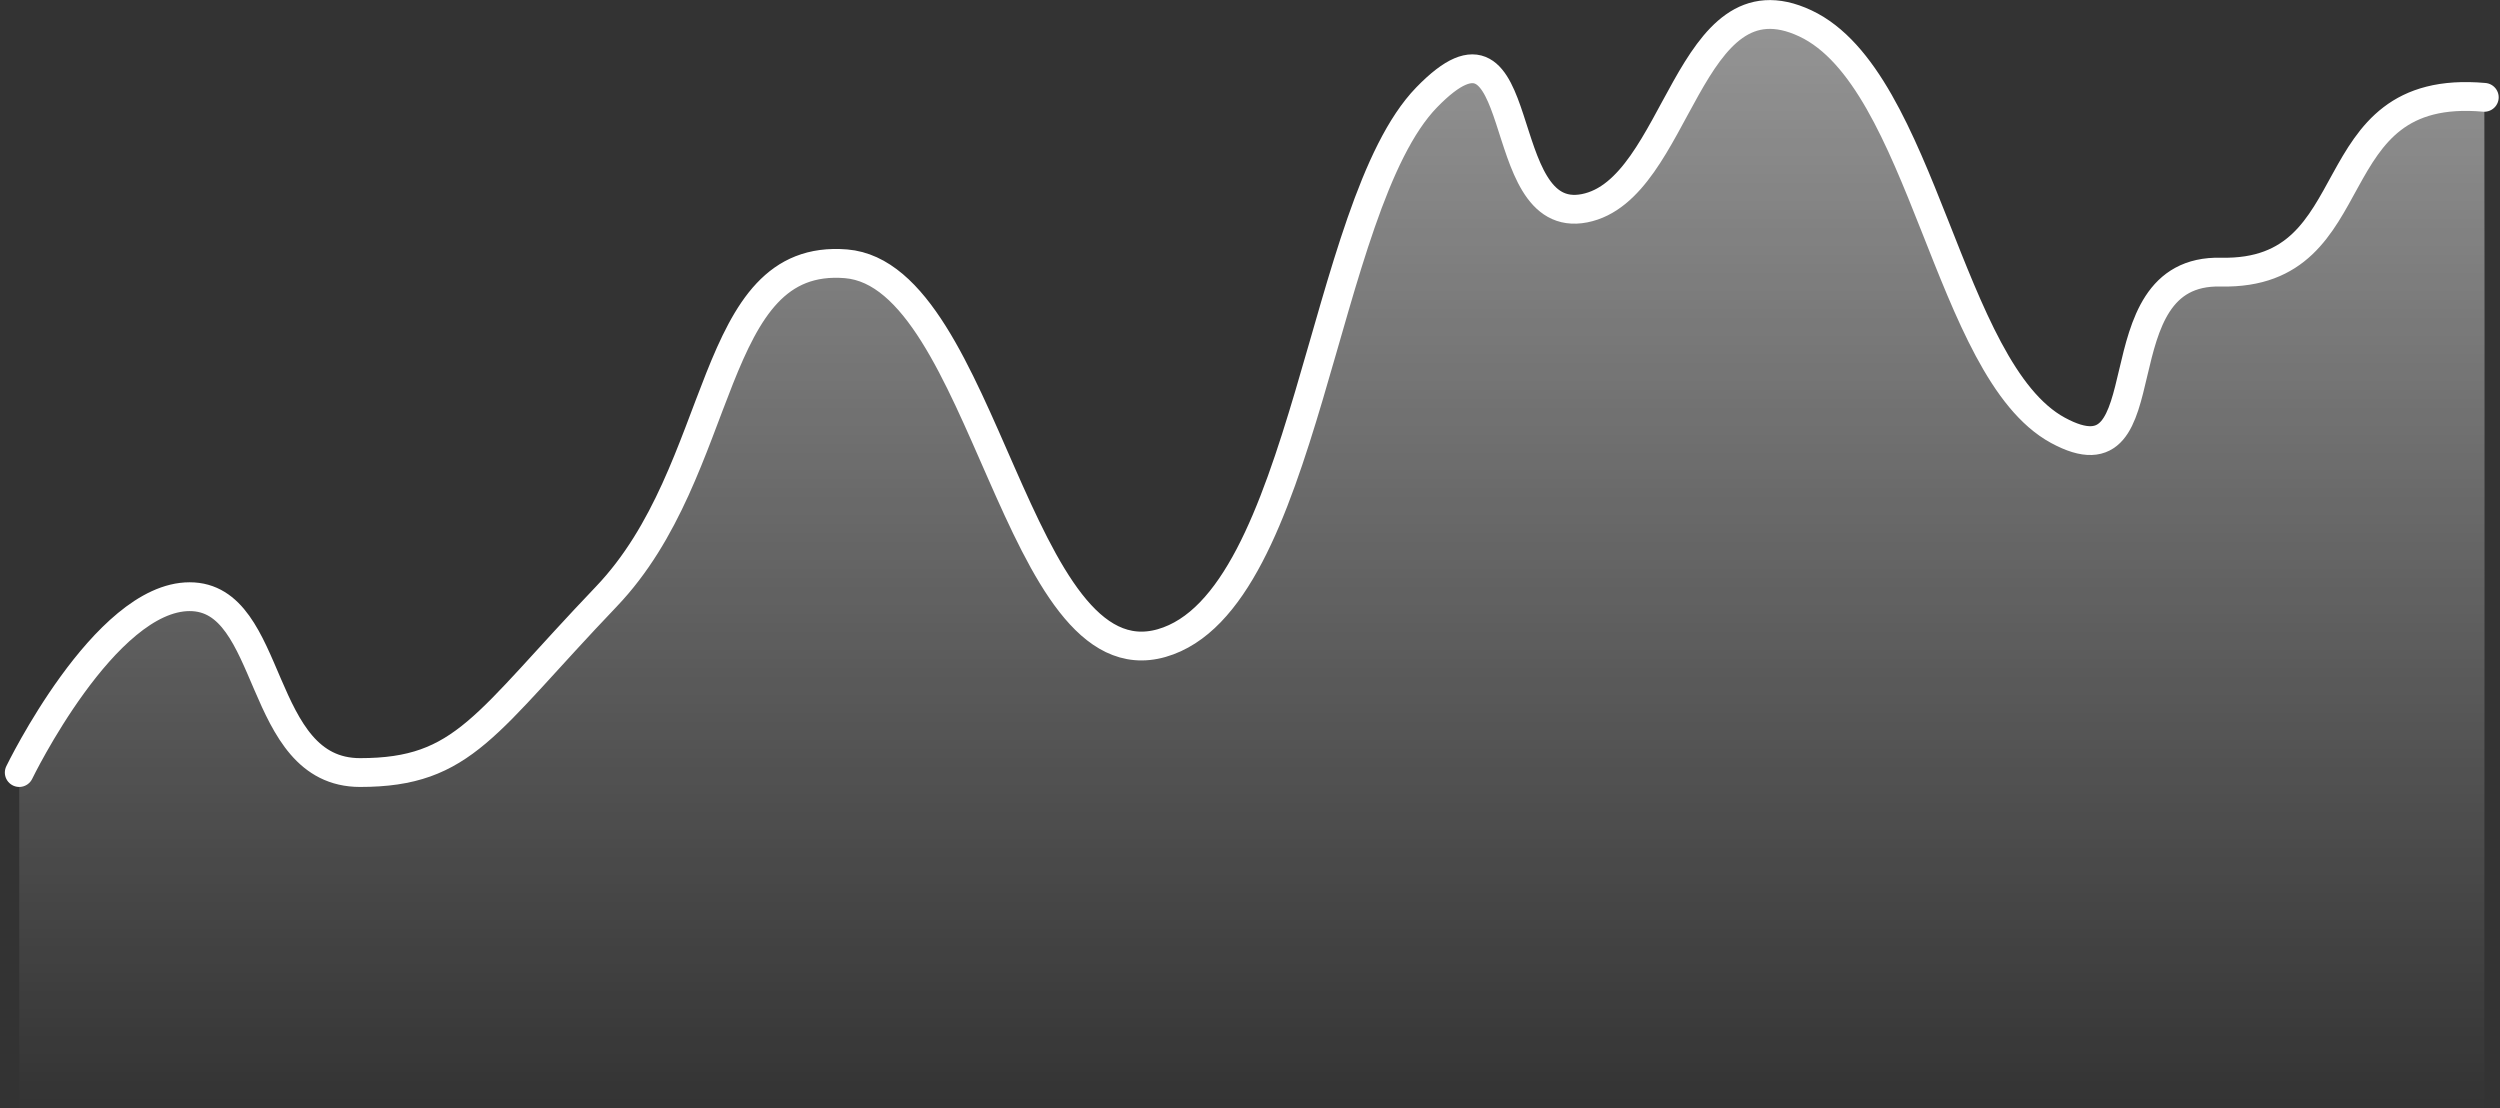 <svg xmlns="http://www.w3.org/2000/svg" xmlns:xlink="http://www.w3.org/1999/xlink" width="173.566" height="76.934" viewBox="0 0 173.566 76.934">
  <rect x="0" y="0" width="173.566" height="76.934" fill="#333333" stroke="none"/>
  <defs>
    <linearGradient id="linear-gradient" x1="0.5" x2="0.5" y2="1" gradientUnits="objectBoundingBox">
      <stop offset="0" stop-color="#fff" stop-opacity="0.502"/>
      <stop offset="1" stop-color="#fff" stop-opacity="0"/>
    </linearGradient>
  </defs>
  <g id="Group_5104" data-name="Group 5104" transform="translate(1.336 1.004)">
    <path id="Path_7102" data-name="Path 7102" d="M3195.454-22338.623s5.916-12.209,11.831-12.209,4.6,12.209,11.832,12.209,8.654-3.383,17.089-12.209,7.012-23.9,16.652-23.111c9.64.8,11.832,29.215,21.91,26.332s11.065-30.336,18.4-37.889,4.382,8.986,10.955,7.7,7.12-16.693,15.336-12.834,9.86,24.074,17.528,28.248,2.524-11.211,11.334-10.979c10.579.217,6.366-13.191,18.272-12.135" transform="translate(-3195.454 22391.254)" fill="none" stroke="#fff" stroke-linecap="round" stroke-width="2"/>
    <path id="Path_7103" data-name="Path 7103" d="M3195.43-22338.623s5.916-12.209,11.831-12.209,4.6,12.209,11.832,12.209,8.654-3.383,17.089-12.209,7.013-23.9,16.652-23.111c9.641.8,11.832,29.215,21.911,26.332s11.064-30.336,18.4-37.889,4.382,8.986,10.956,7.7,7.119-16.693,15.336-12.834,9.86,24.074,17.528,28.248,2.524-11.211,11.334-10.979c10.579.217,6.366-13.191,18.273-12.135.034,13.66,0,62.225,0,62.225v7.951H3195.43v-23.3Z" transform="translate(-3195.429 22391.254)" fill="url(#linear-gradient)"/>
  </g>
</svg>
